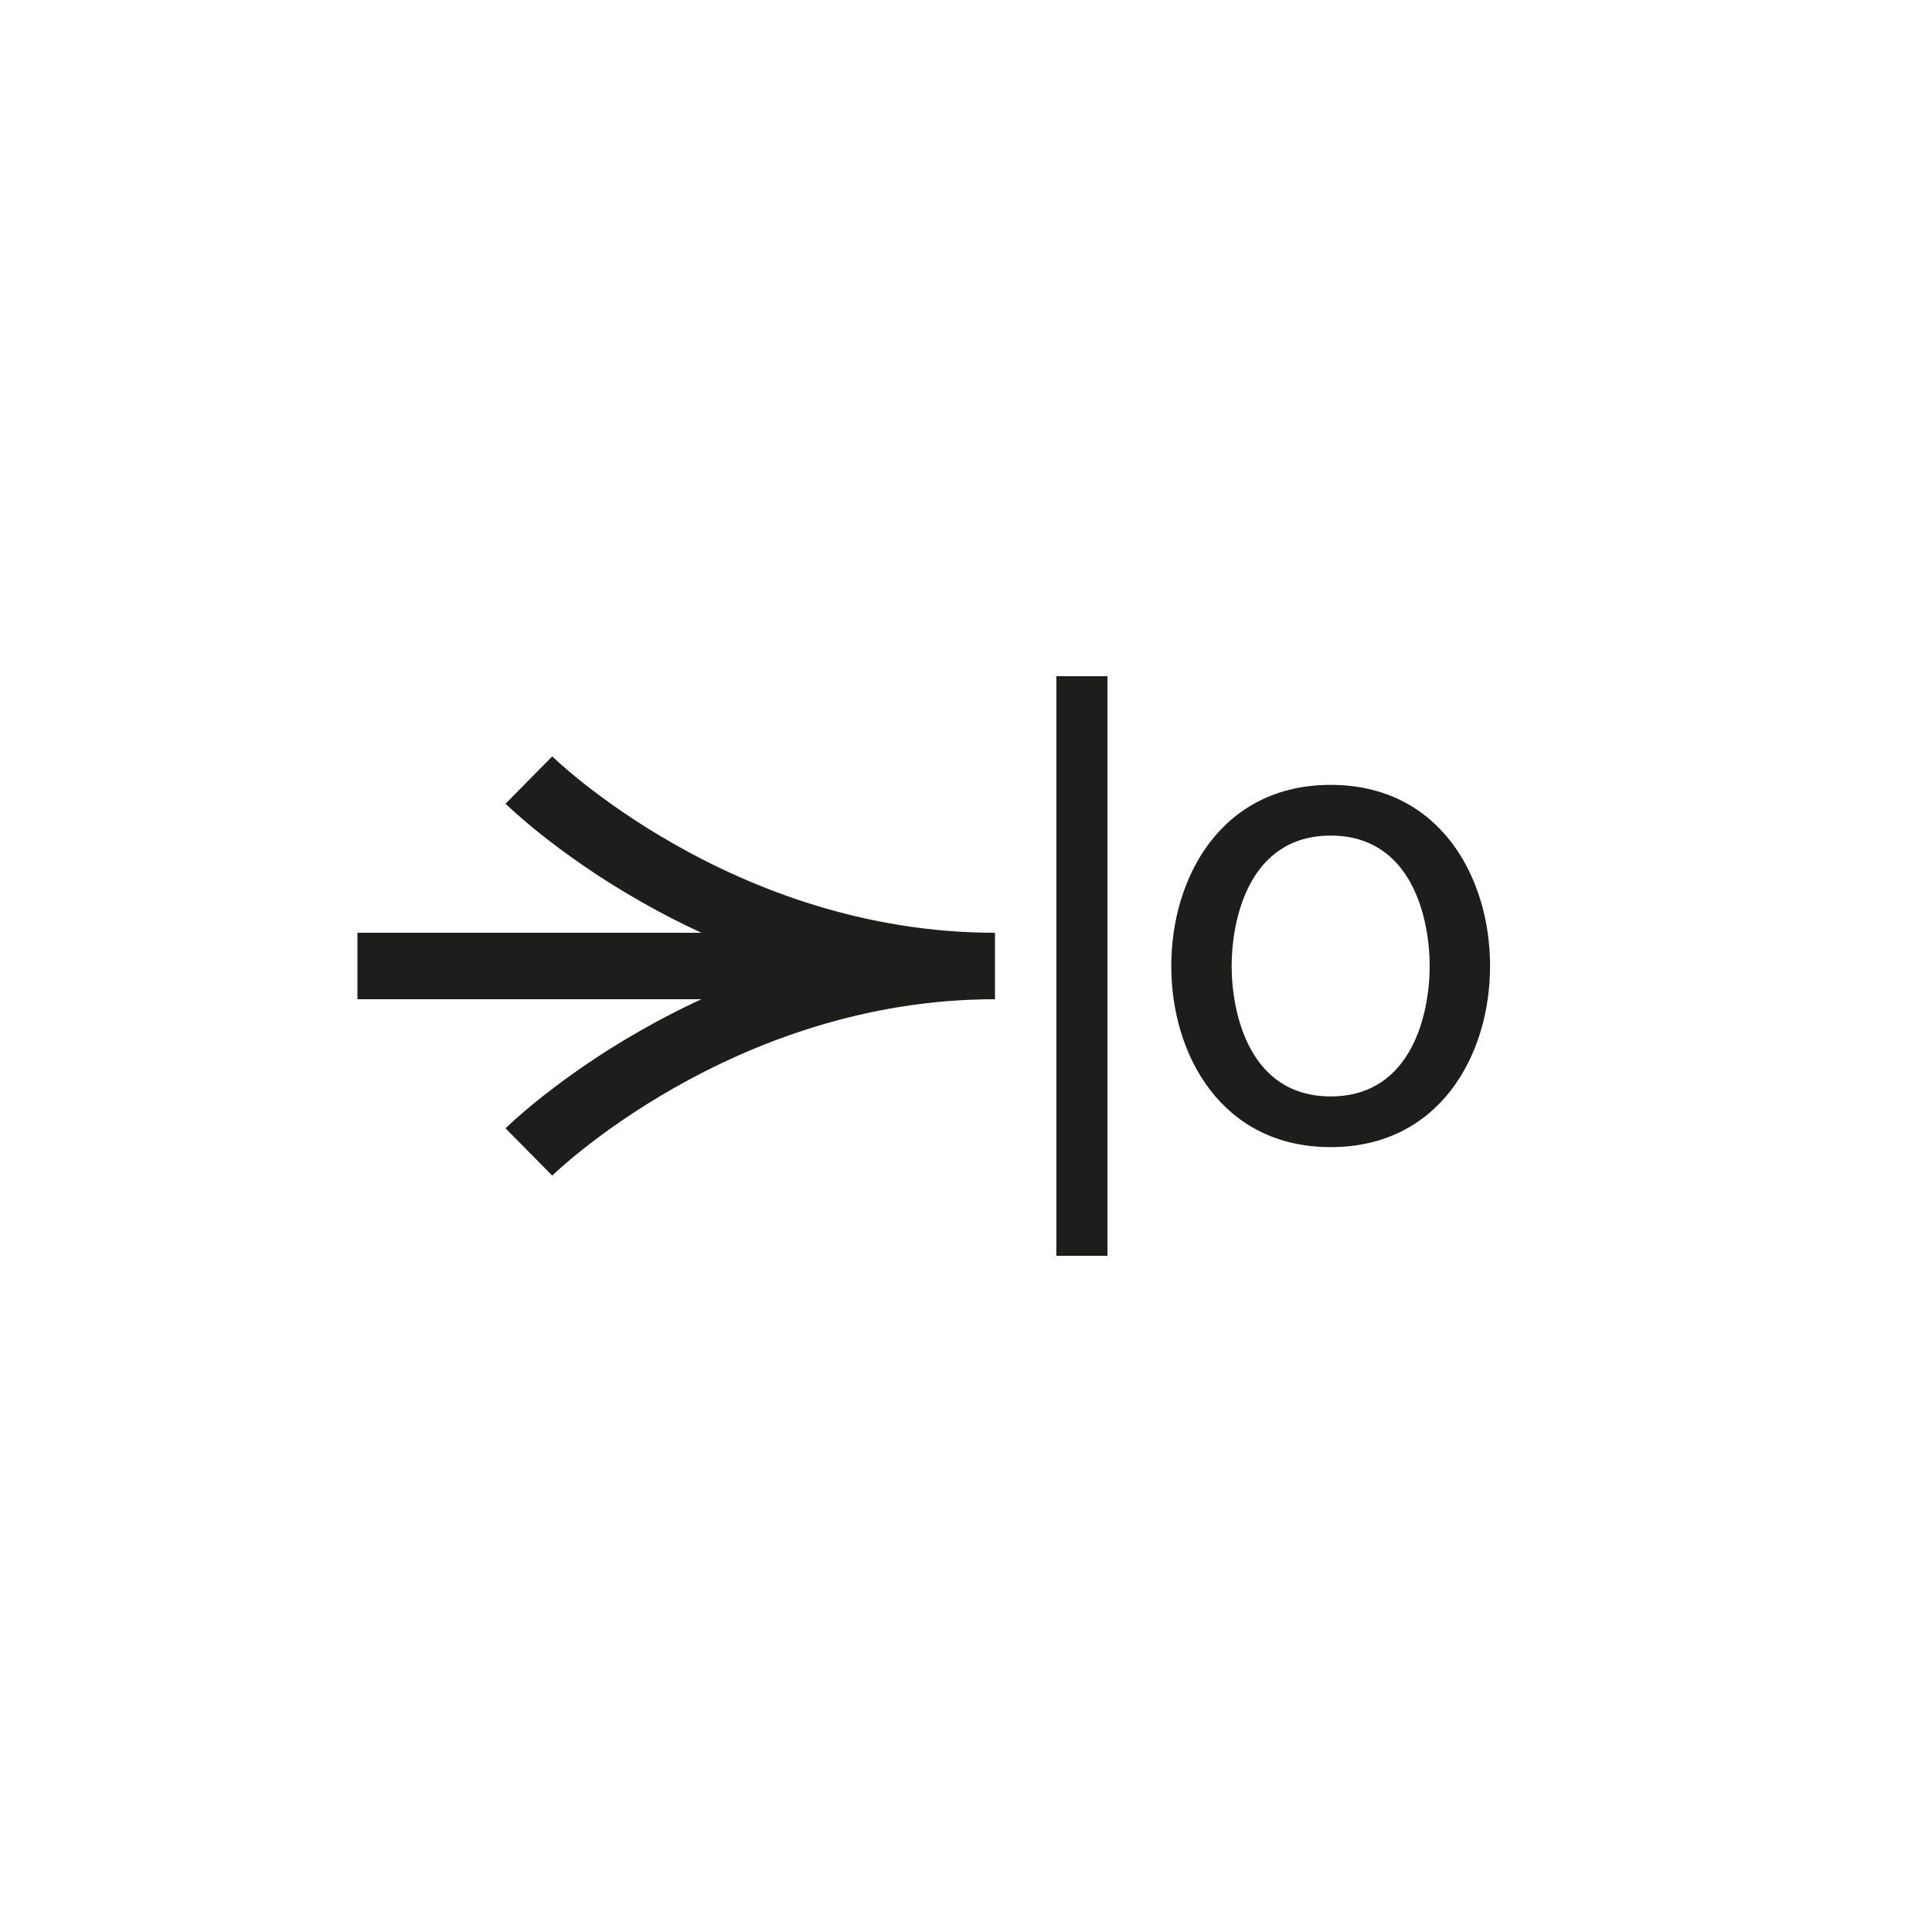 <?xml version="1.0" encoding="utf-8"?>
<!-- Generator: Adobe Illustrator 23.0.1, SVG Export Plug-In . SVG Version: 6.00 Build 0)  -->
<svg version="1.1" id="Lag_1" xmlns="http://www.w3.org/2000/svg" xmlns:xlink="http://www.w3.org/1999/xlink" x="0px" y="0px"
	 width="80px" height="80px" viewBox="0 0 80 80" enable-background="new 0 0 80 80" xml:space="preserve">
<g>
	<g>
		<defs>
			<polyline id="SVGID_1_" points="10,10 10,70 70,70 70,10 			"/>
		</defs>
		<clipPath id="SVGID_2_">
			<use xlink:href="#SVGID_1_"  overflow="visible"/>
		</clipPath>
		<path clip-path="url(#SVGID_2_)" fill="none" stroke="#1D1D1B" stroke-width="2.752" d="M41.2,40H14.8 M21.9,32.3
			c0,0,7.8,7.7,19.3,7.7 M21.9,47.7c0,0,7.8-7.7,19.3-7.7"/>
	</g>
	<line fill="none" stroke="#1D1D1B" stroke-width="2.117" x1="44.8" y1="28" x2="44.8" y2="52"/>
	<path fill="#1D1D1B" d="M55.1,45.4c3.4,0,4.1-3.5,4.1-5.4c0-1.9-0.7-5.4-4.1-5.4c-3.4,0-4.1,3.5-4.1,5.4
		C51,41.9,51.7,45.4,55.1,45.4L55.1,45.4z M55.1,32.5c4.5,0,6.6,3.8,6.6,7.5c0,3.7-2.1,7.5-6.6,7.5c-4.5,0-6.6-3.8-6.6-7.5
		C48.5,36.3,50.6,32.5,55.1,32.5"/>
</g>
</svg>
